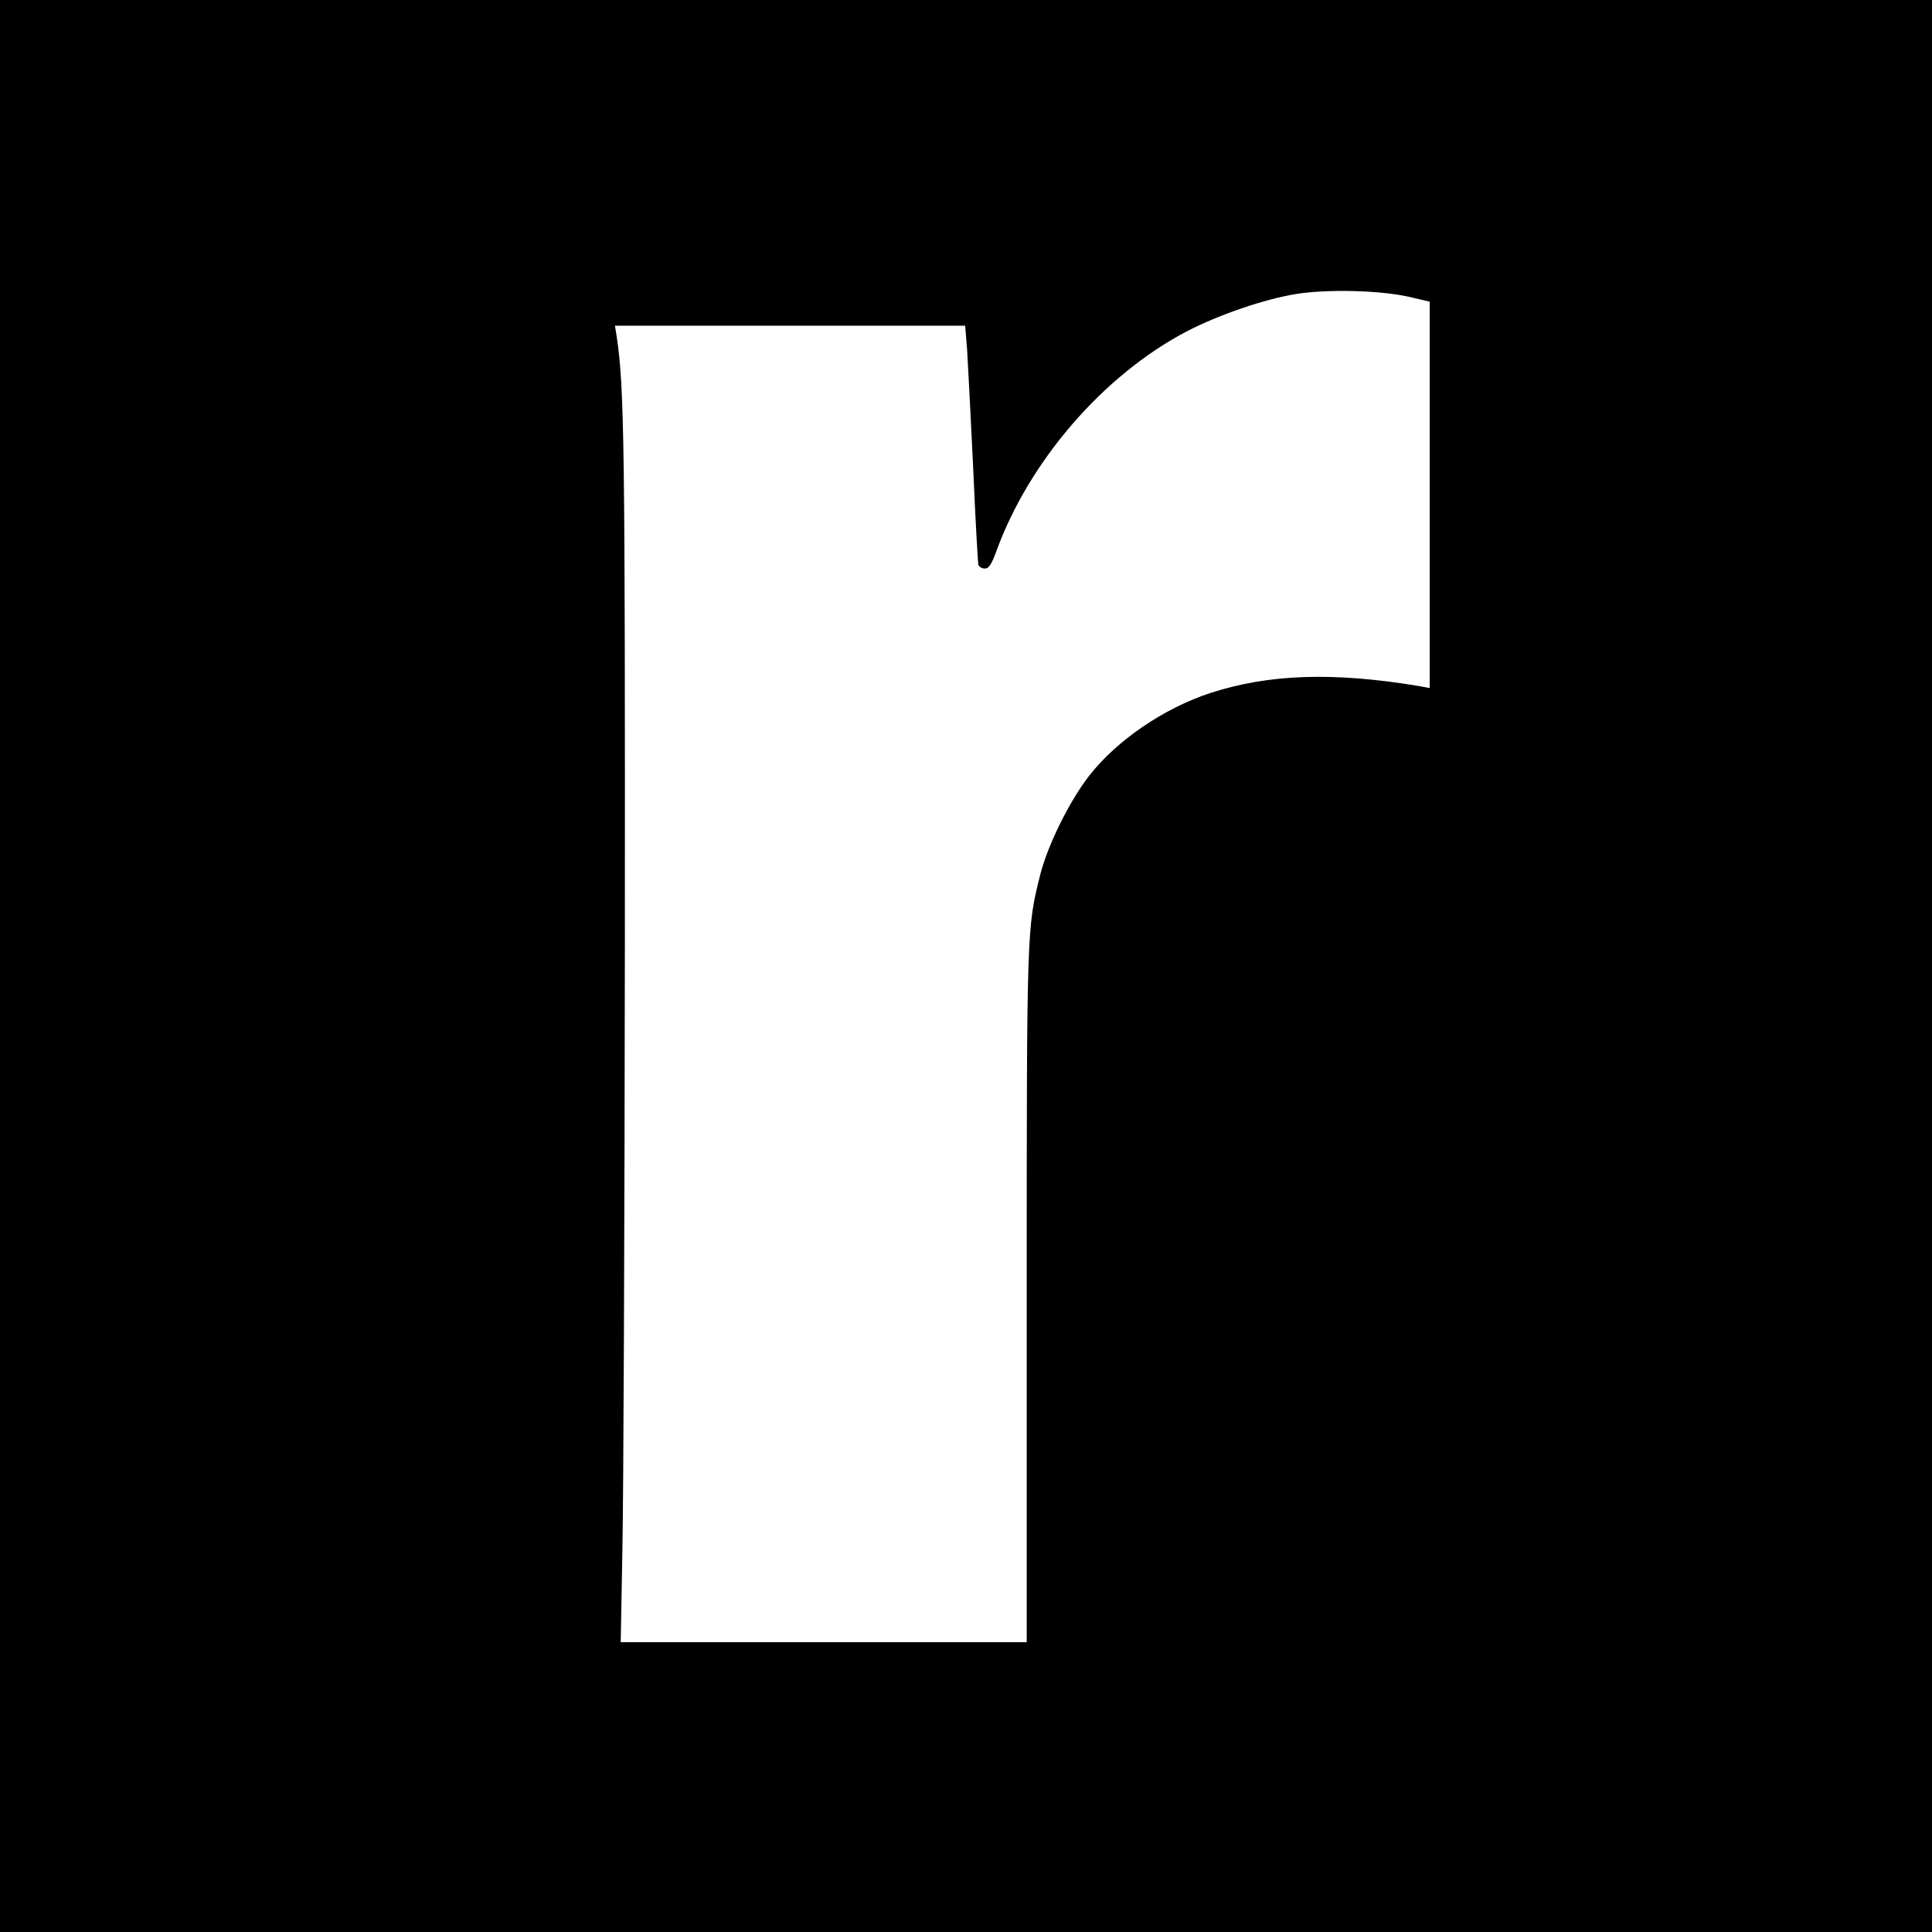 <?xml version="1.0" standalone="no"?>
<!DOCTYPE svg PUBLIC "-//W3C//DTD SVG 20010904//EN"
 "http://www.w3.org/TR/2001/REC-SVG-20010904/DTD/svg10.dtd">
<svg version="1.0" xmlns="http://www.w3.org/2000/svg"
 width="700pt" height="700pt" viewBox="0 0 700 700"
 preserveAspectRatio="xMidYMid meet">
<g transform="translate(0,700) scale(0.1,-0.1)"
fill="#000000" stroke="none">
<path d="M0 3500 l0 -3500 3500 0 3500 0 0 3500 0 3500 -3500 0 -3500 0 0
-3500z m5103 2425 l77 -18 0 -700 0 -700 -37 7 c-312 52 -546 44 -758 -25
-170 -56 -339 -172 -439 -300 -70 -90 -148 -247 -176 -354 -50 -199 -50 -192
-50 -1532 l0 -1253 -736 0 -735 0 6 333 c4 182 8 1171 9 2197 1 1822 -2 2018
-30 2203 l-6 37 635 0 634 0 7 -87 c3 -49 13 -241 22 -428 8 -187 17 -346 19
-352 3 -7 13 -13 23 -13 15 0 25 16 42 63 119 327 388 638 689 796 118 61 281
117 398 136 113 18 303 13 406 -10z"/>
</g>
</svg>
